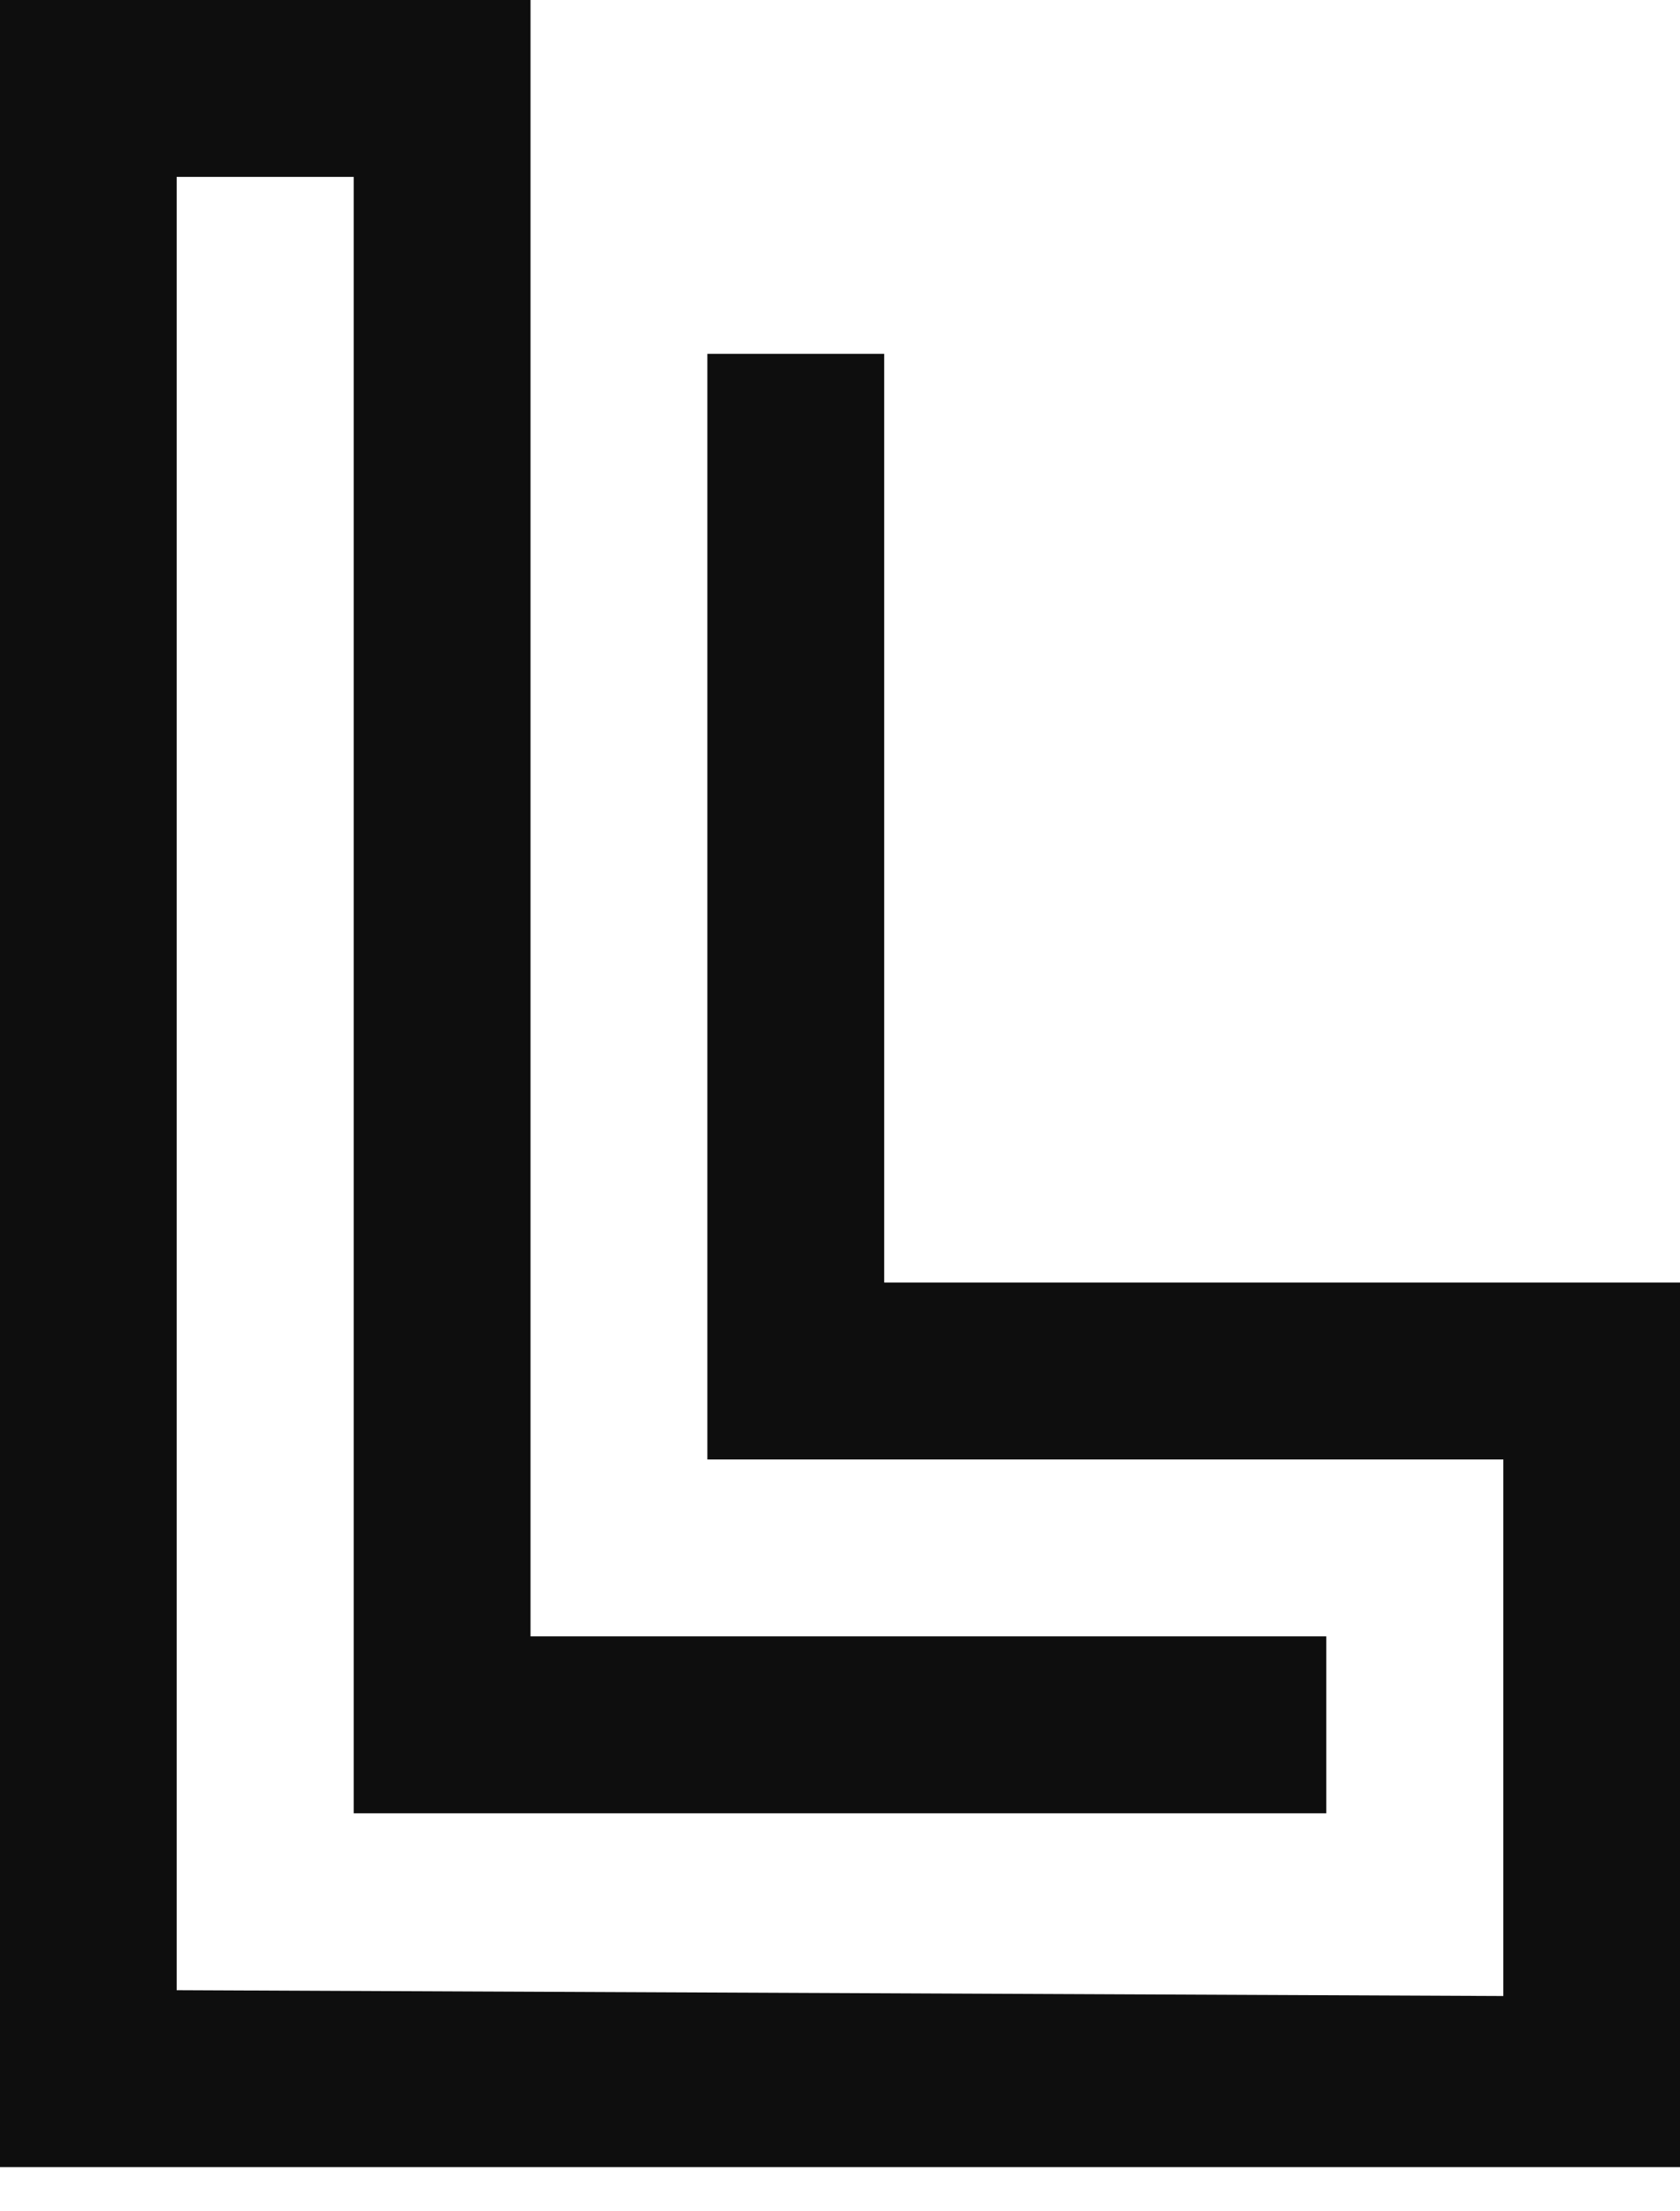 <svg width="19" height="25" viewBox="0 0 19 25" fill="none" xmlns="http://www.w3.org/2000/svg">
<path fill-rule="evenodd" clip-rule="evenodd" d="M0 0H6V18.5H15V20.5H4V2H1.998V22.5L17.002 22.566V16.5H8V4H10V14.5H19V24.5H0L0 0Z" fill="#0E0E0E"/>
</svg>
